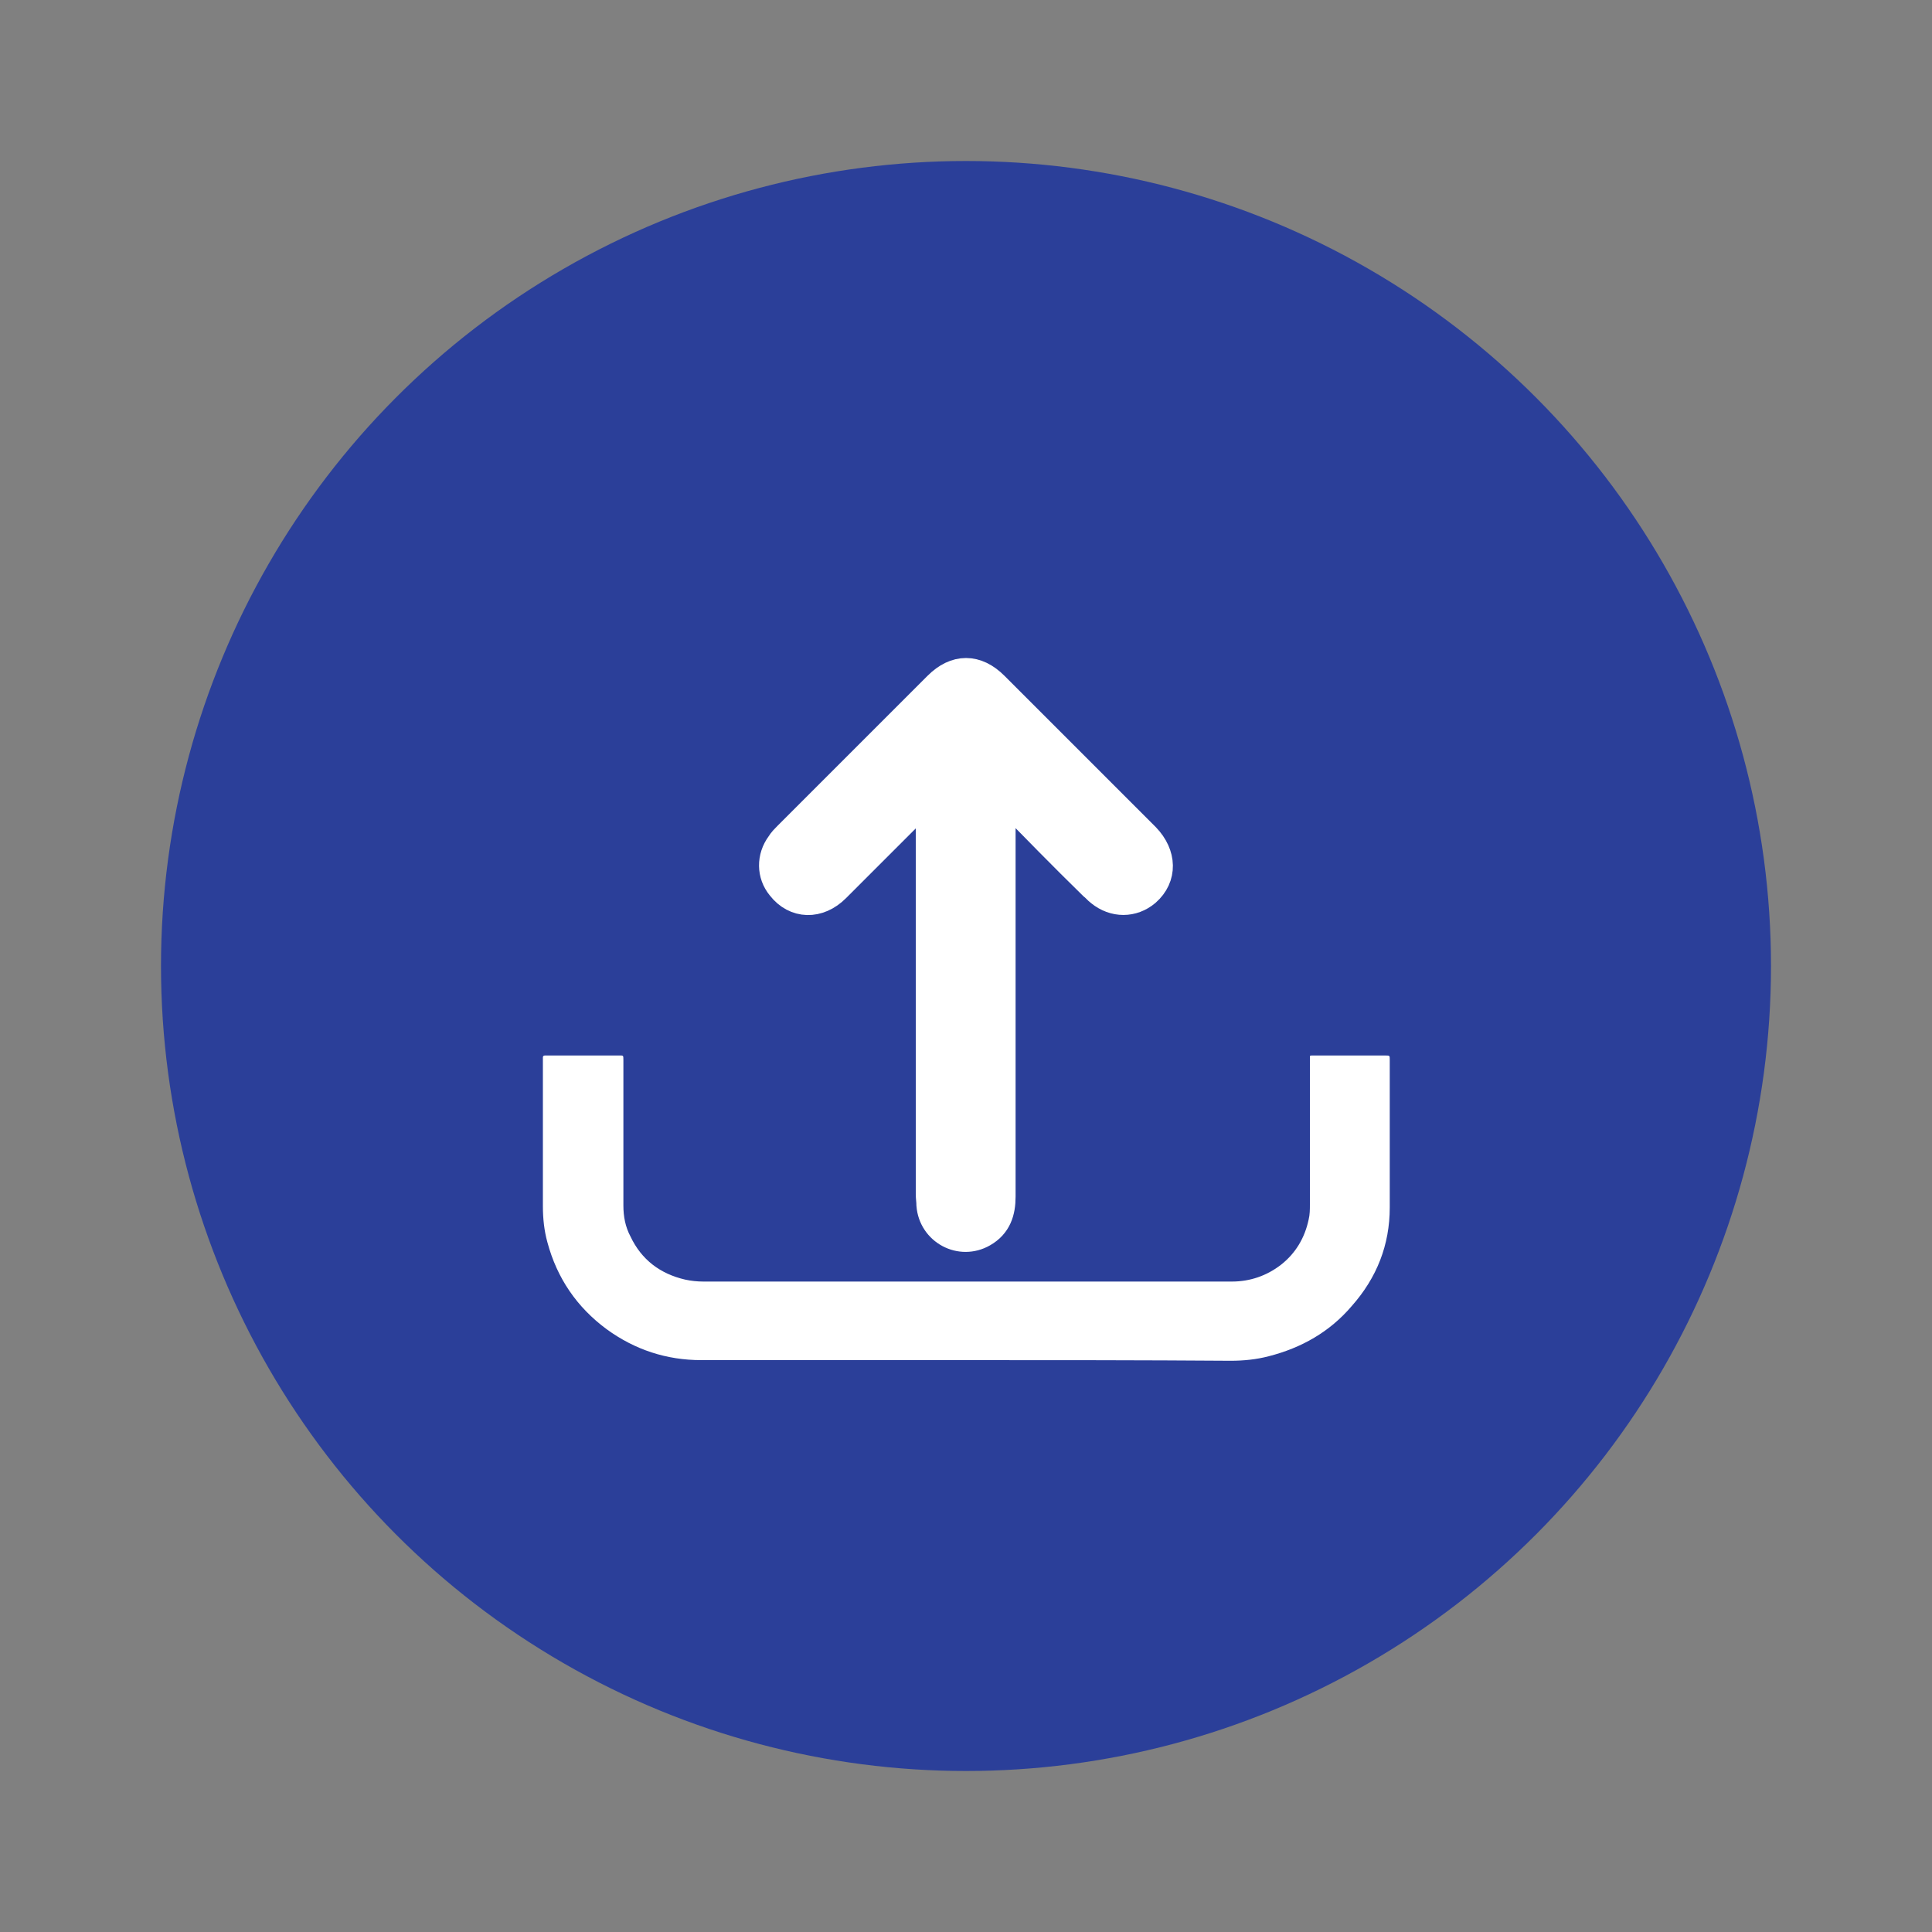 <?xml version="1.0" encoding="utf-8"?>
<!-- Generator: Adobe Illustrator 25.2.1, SVG Export Plug-In . SVG Version: 6.00 Build 0)  -->
<svg version="1.1" id="Layer_1" xmlns="http://www.w3.org/2000/svg" xmlns:xlink="http://www.w3.org/1999/xlink" x="0px" y="0px"
	 viewBox="0 0 300 300" style="enable-background:new 0 0 300 300;" xml:space="preserve">
<rect x="0" y="0" width="300" height="300" fill="#808080" stroke="none"/>
<style type="text/css">
	.st0{fill:#2B3F99;}
	.st1{fill:#FFFFFF;stroke:#FFFFFF;stroke-width:5;stroke-miterlimit:10;}
	.st2{fill:#FFFFFF;}
	.st3{fill:#FDFDFC;}
</style>
<circle class="st0" cx="150" cy="150" r="125"/>
<g>
	<g>
		<g>
			<path class="st1" d="M155.2,123c0,0.4,0,0.8,0,1.2c0,20.5,0,41.1,0,61.6c0,2.3-0.6,4.2-2.7,5.4c-3.3,1.9-7.4-0.3-7.7-4.1
				c0-0.6-0.1-1.1-0.1-1.7c0-20.4,0-40.9,0-61.3c0-0.4,0-0.8,0-1.2c-0.1-0.1-0.3-0.2-0.4-0.3c-0.2,0.3-0.4,0.7-0.6,1
				c-4.7,4.7-9.4,9.4-14.1,14.1c-2.6,2.6-6,2.5-8.1-0.2c-1.5-1.8-1.5-4.3-0.1-6.2c0.3-0.5,0.7-0.9,1.1-1.3
				c7.8-7.8,15.6-15.6,23.3-23.3c2.7-2.7,5.7-2.7,8.4,0c7.8,7.8,15.7,15.7,23.5,23.5c2.5,2.6,2.6,5.9,0.1,8.1c-2,1.7-4.7,1.7-6.8,0
				c-0.4-0.3-0.7-0.7-1.1-1c-4.6-4.5-9.1-9.1-13.6-13.7c-0.3-0.3-0.5-0.7-0.7-1C155.5,122.9,155.4,122.9,155.2,123z"/>
		</g>
	</g>
	<path class="st2" d="M150,211.2c-13.7,0-27.4,0-41.1,0c-5.4,0-10.3-1.6-14.7-4.8c-4.6-3.4-7.7-7.9-9.2-13.5
		c-0.5-1.8-0.7-3.7-0.7-5.6c0-7.6,0-15.2,0-22.7c0-0.1,0-0.3,0-0.4c0-0.2,0.1-0.3,0.3-0.3c0.2,0,0.3,0,0.5,0c3.6,0,7.3,0,10.9,0
		c0.8,0,0.8-0.1,0.8,0.7c0,7.5,0,15.1,0,22.6c0,1.7,0.3,3.3,1.1,4.8c1.7,3.6,4.6,5.8,8.5,6.7c0.9,0.2,1.9,0.3,2.8,0.3
		c23.5,0,47,0,70.5,0c3.9,0,7.7,0,11.6,0c2.8,0,5.4-0.9,7.6-2.6c2.3-1.8,3.7-4.2,4.3-7c0.2-0.8,0.2-1.6,0.2-2.4c0-7.4,0-14.8,0-22.2
		c0-0.2,0-0.4,0-0.6c0-0.3,0-0.3,0.3-0.3c0.1,0,0.2,0,0.3,0c3.7,0,7.5,0,11.2,0c0.6,0,0.6,0,0.6,0.7c0,7.6,0,15.3,0,22.9
		c0,5.8-2,10.9-5.9,15.3c-3.4,4-7.8,6.5-12.9,7.8c-1.9,0.5-3.9,0.7-5.9,0.7C177.3,211.2,163.7,211.2,150,211.2z"/>
</g>
</svg>
